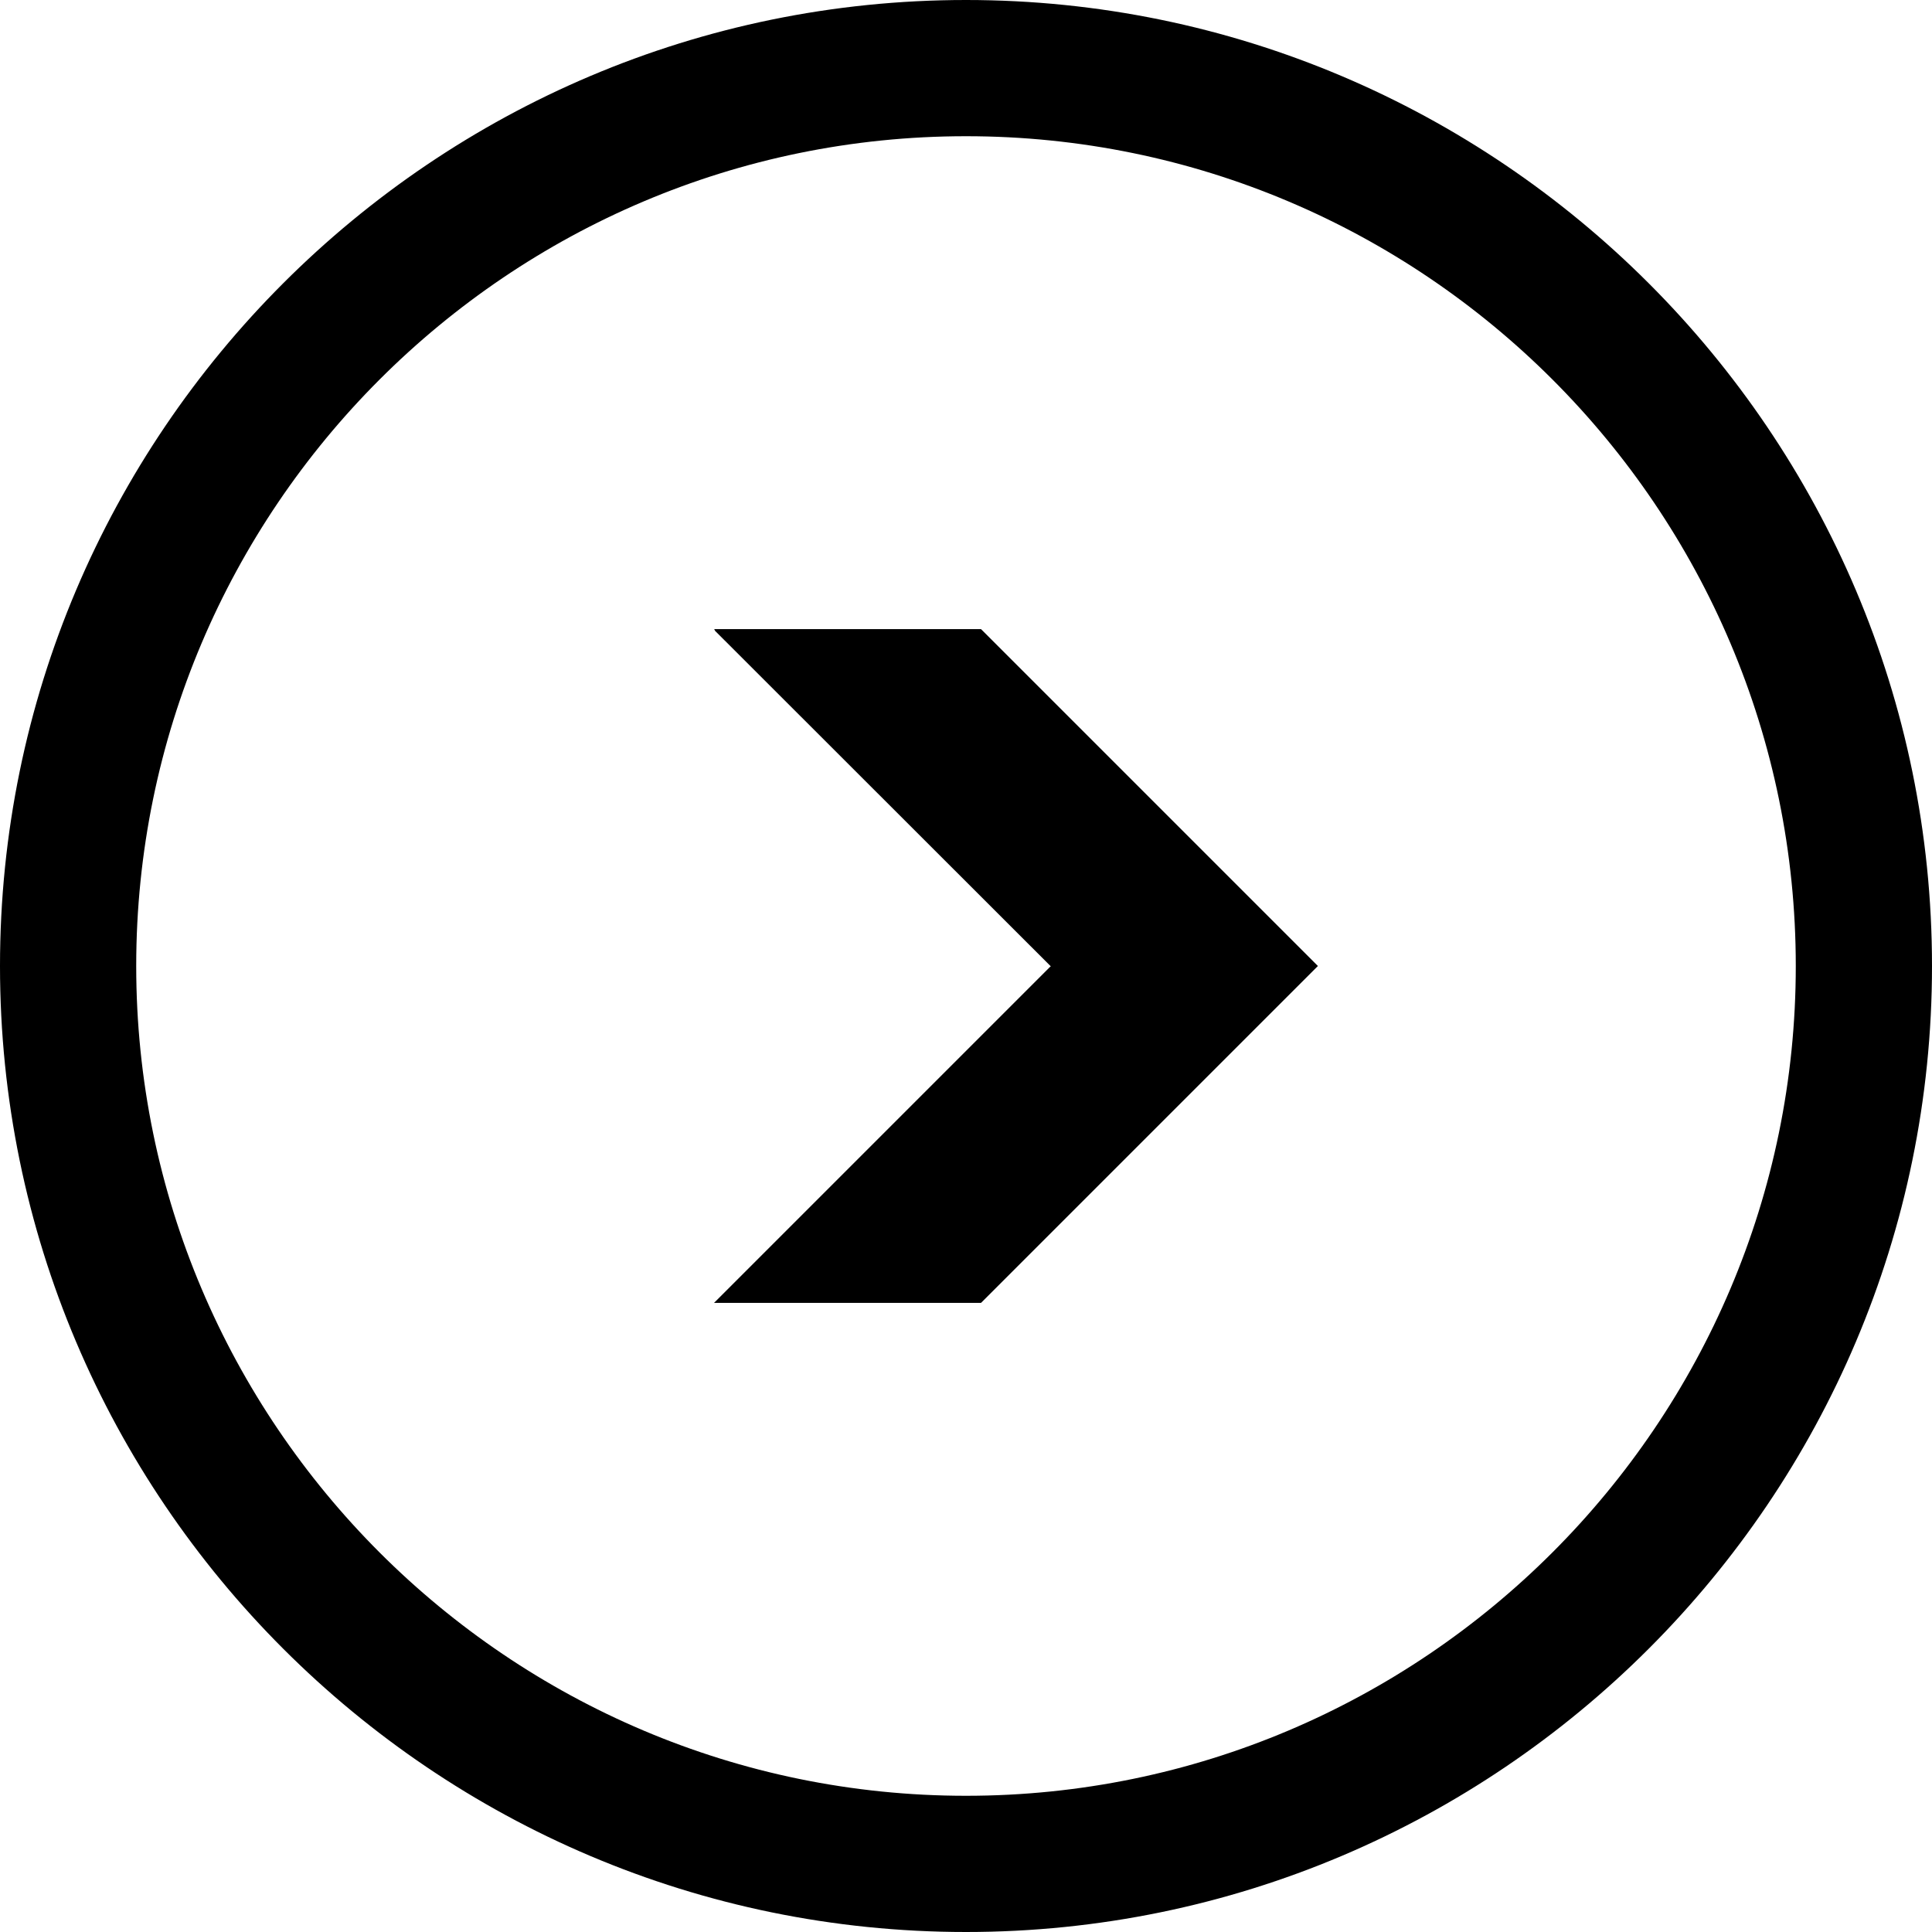 <svg xmlns="http://www.w3.org/2000/svg" id="Layer_2" viewBox="0 0 85.1 85.1"><g id="Layer_1-2"><path d="M42.55,85.1C19.09,85.1,0,66.02,0,42.55S19.09,0,42.55,0s42.55,19.09,42.55,42.55-19.09,42.55-42.55,42.55ZM42.55,6C22.4,6,6,22.4,6,42.55s16.4,36.55,36.55,36.55,36.55-16.4,36.55-36.55S62.71,6,42.55,6Z"></path><polygon points="43.21 27.71 31.45 27.71 31.5 27.76 31.47 27.76 46.27 42.55 46.29 42.55 31.45 57.39 43.21 57.39 58.05 42.55 43.21 27.71"></polygon></g></svg>